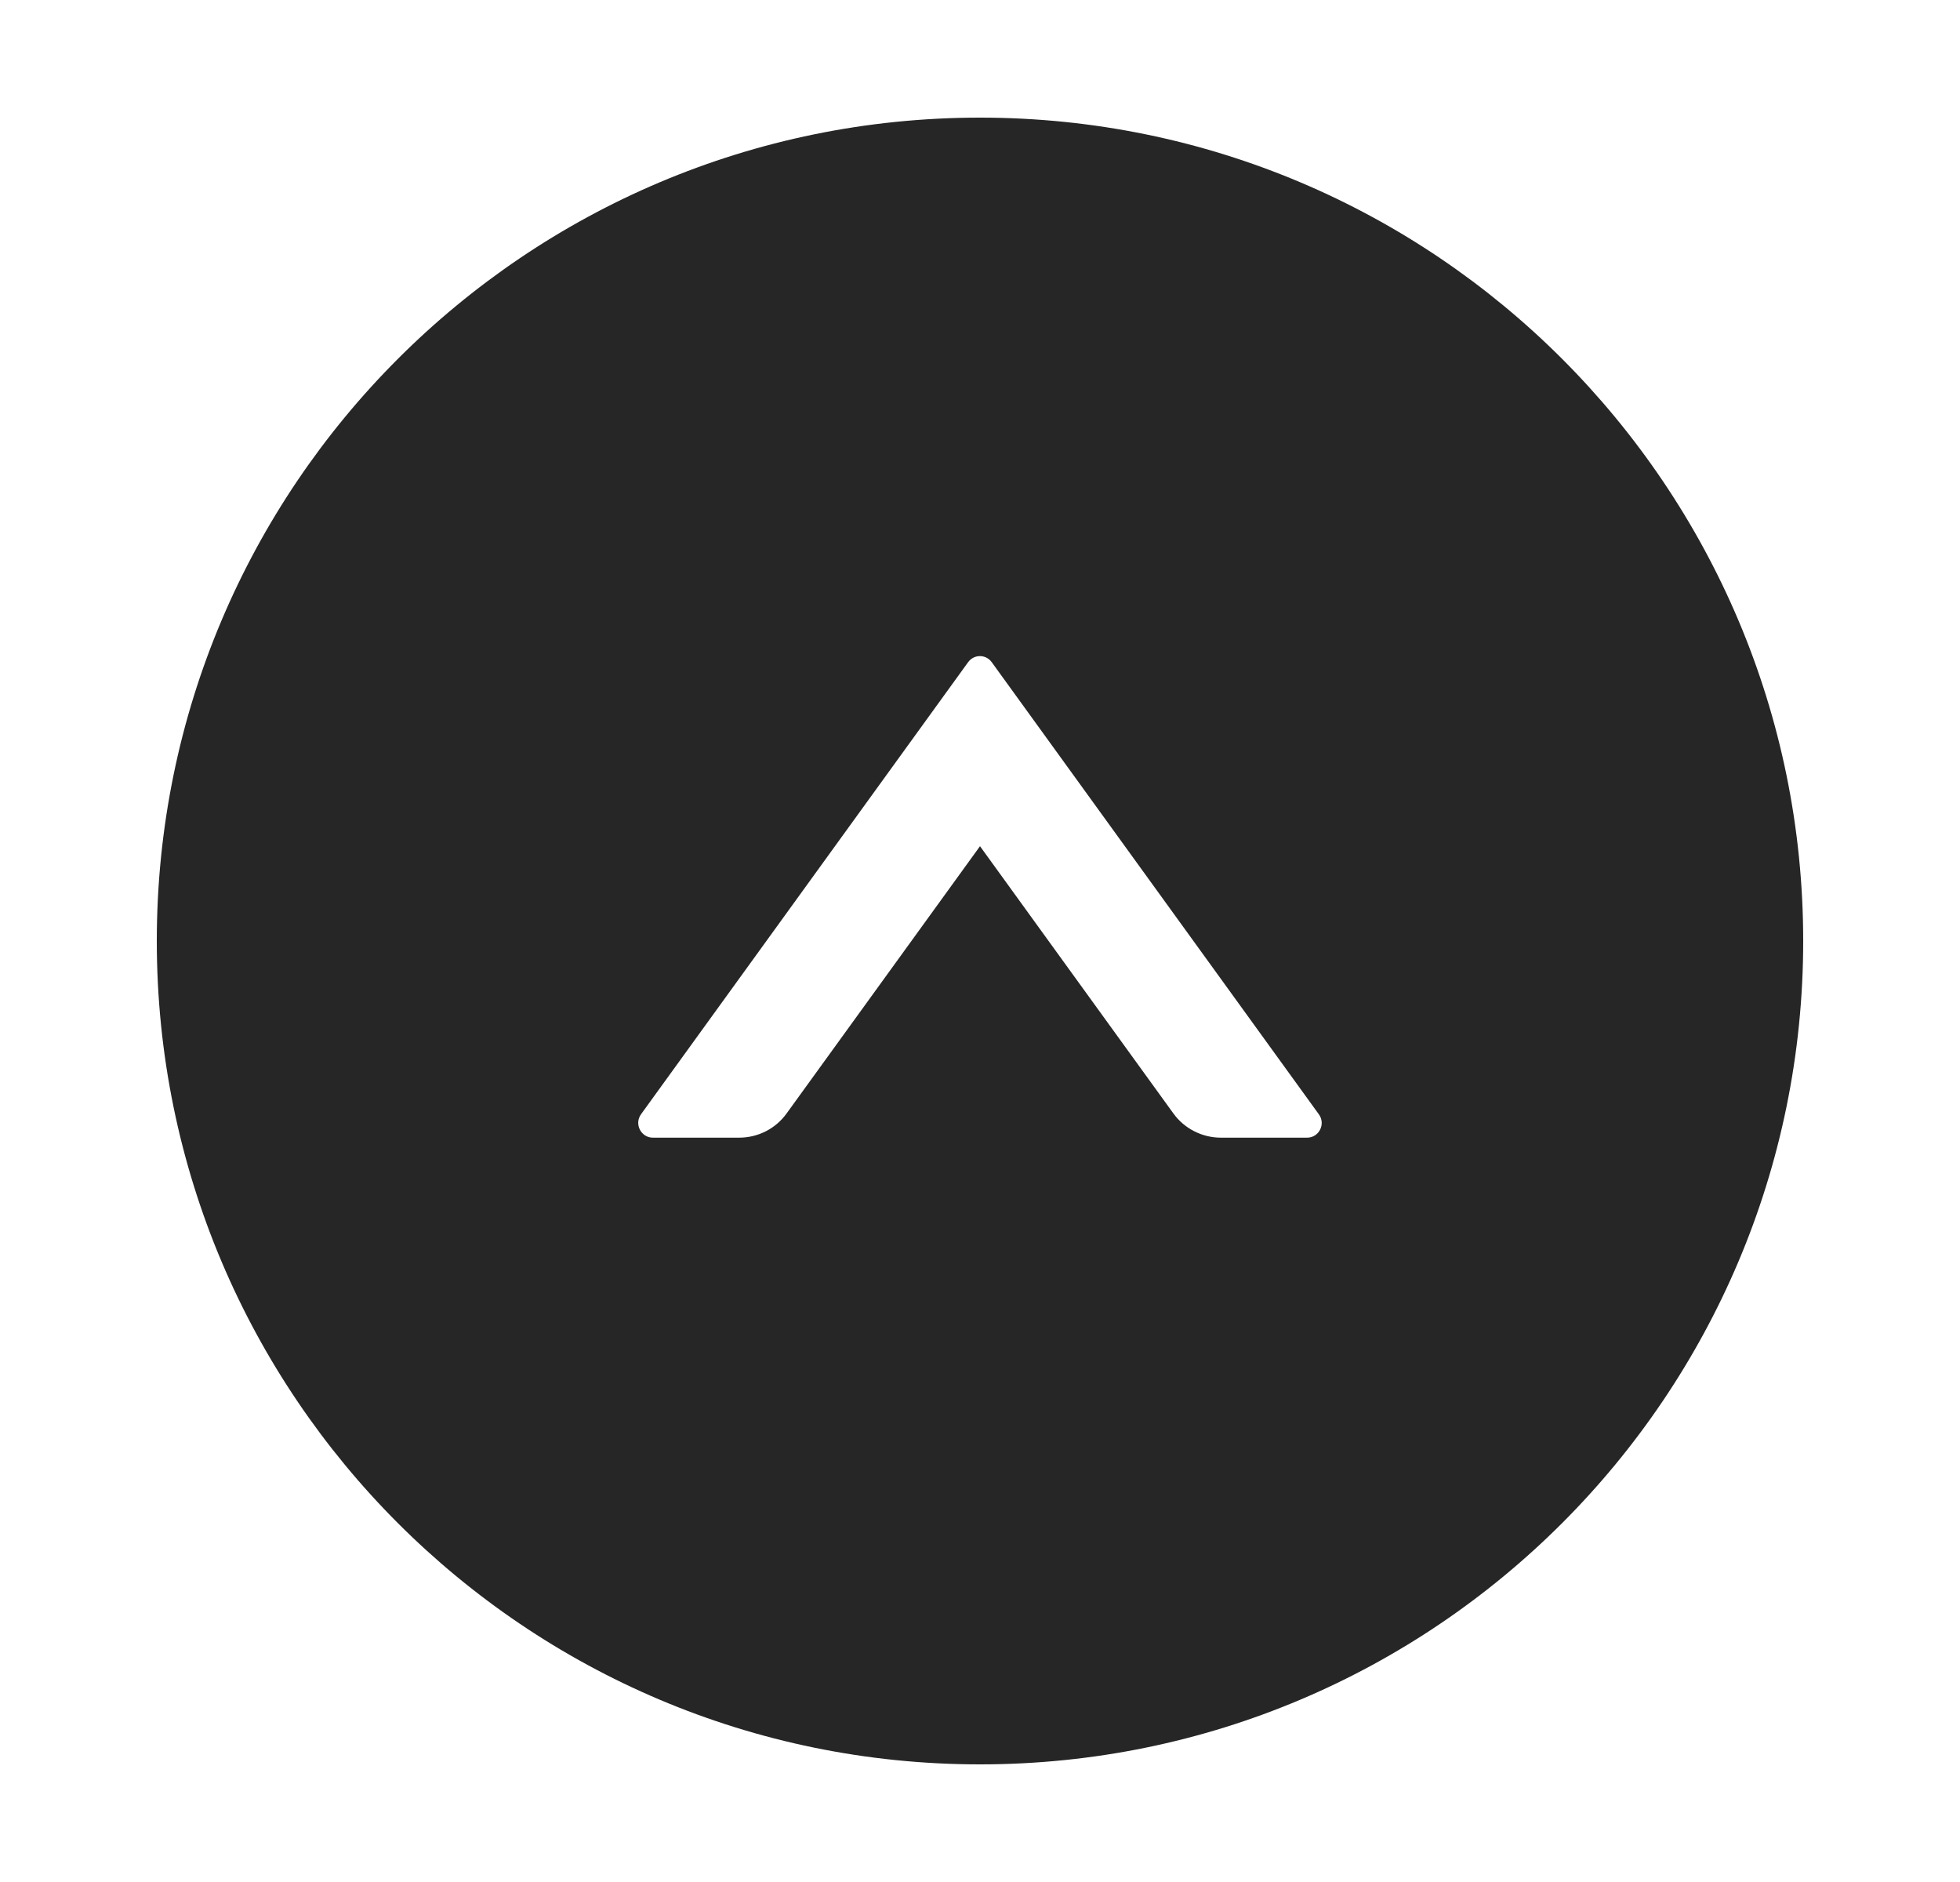 <svg width="25" height="24" viewBox="0 0 25 24" fill="none" xmlns="http://www.w3.org/2000/svg">
<path d="M12.5 1.5C6.702 1.5 2 6.202 2 12C2 17.798 6.702 22.5 12.5 22.5C18.298 22.5 23 17.798 23 12C23 6.202 18.298 1.5 12.5 1.5ZM16.672 14.508H15.573C15.334 14.508 15.106 14.393 14.966 14.198L12.5 10.791L10.034 14.198C9.894 14.393 9.669 14.508 9.427 14.508H8.328C8.176 14.508 8.087 14.334 8.176 14.21L12.348 8.445C12.423 8.341 12.575 8.341 12.65 8.445L16.822 14.21C16.913 14.334 16.824 14.508 16.672 14.508Z" fill="black" fill-opacity="0.85"/>
</svg>

